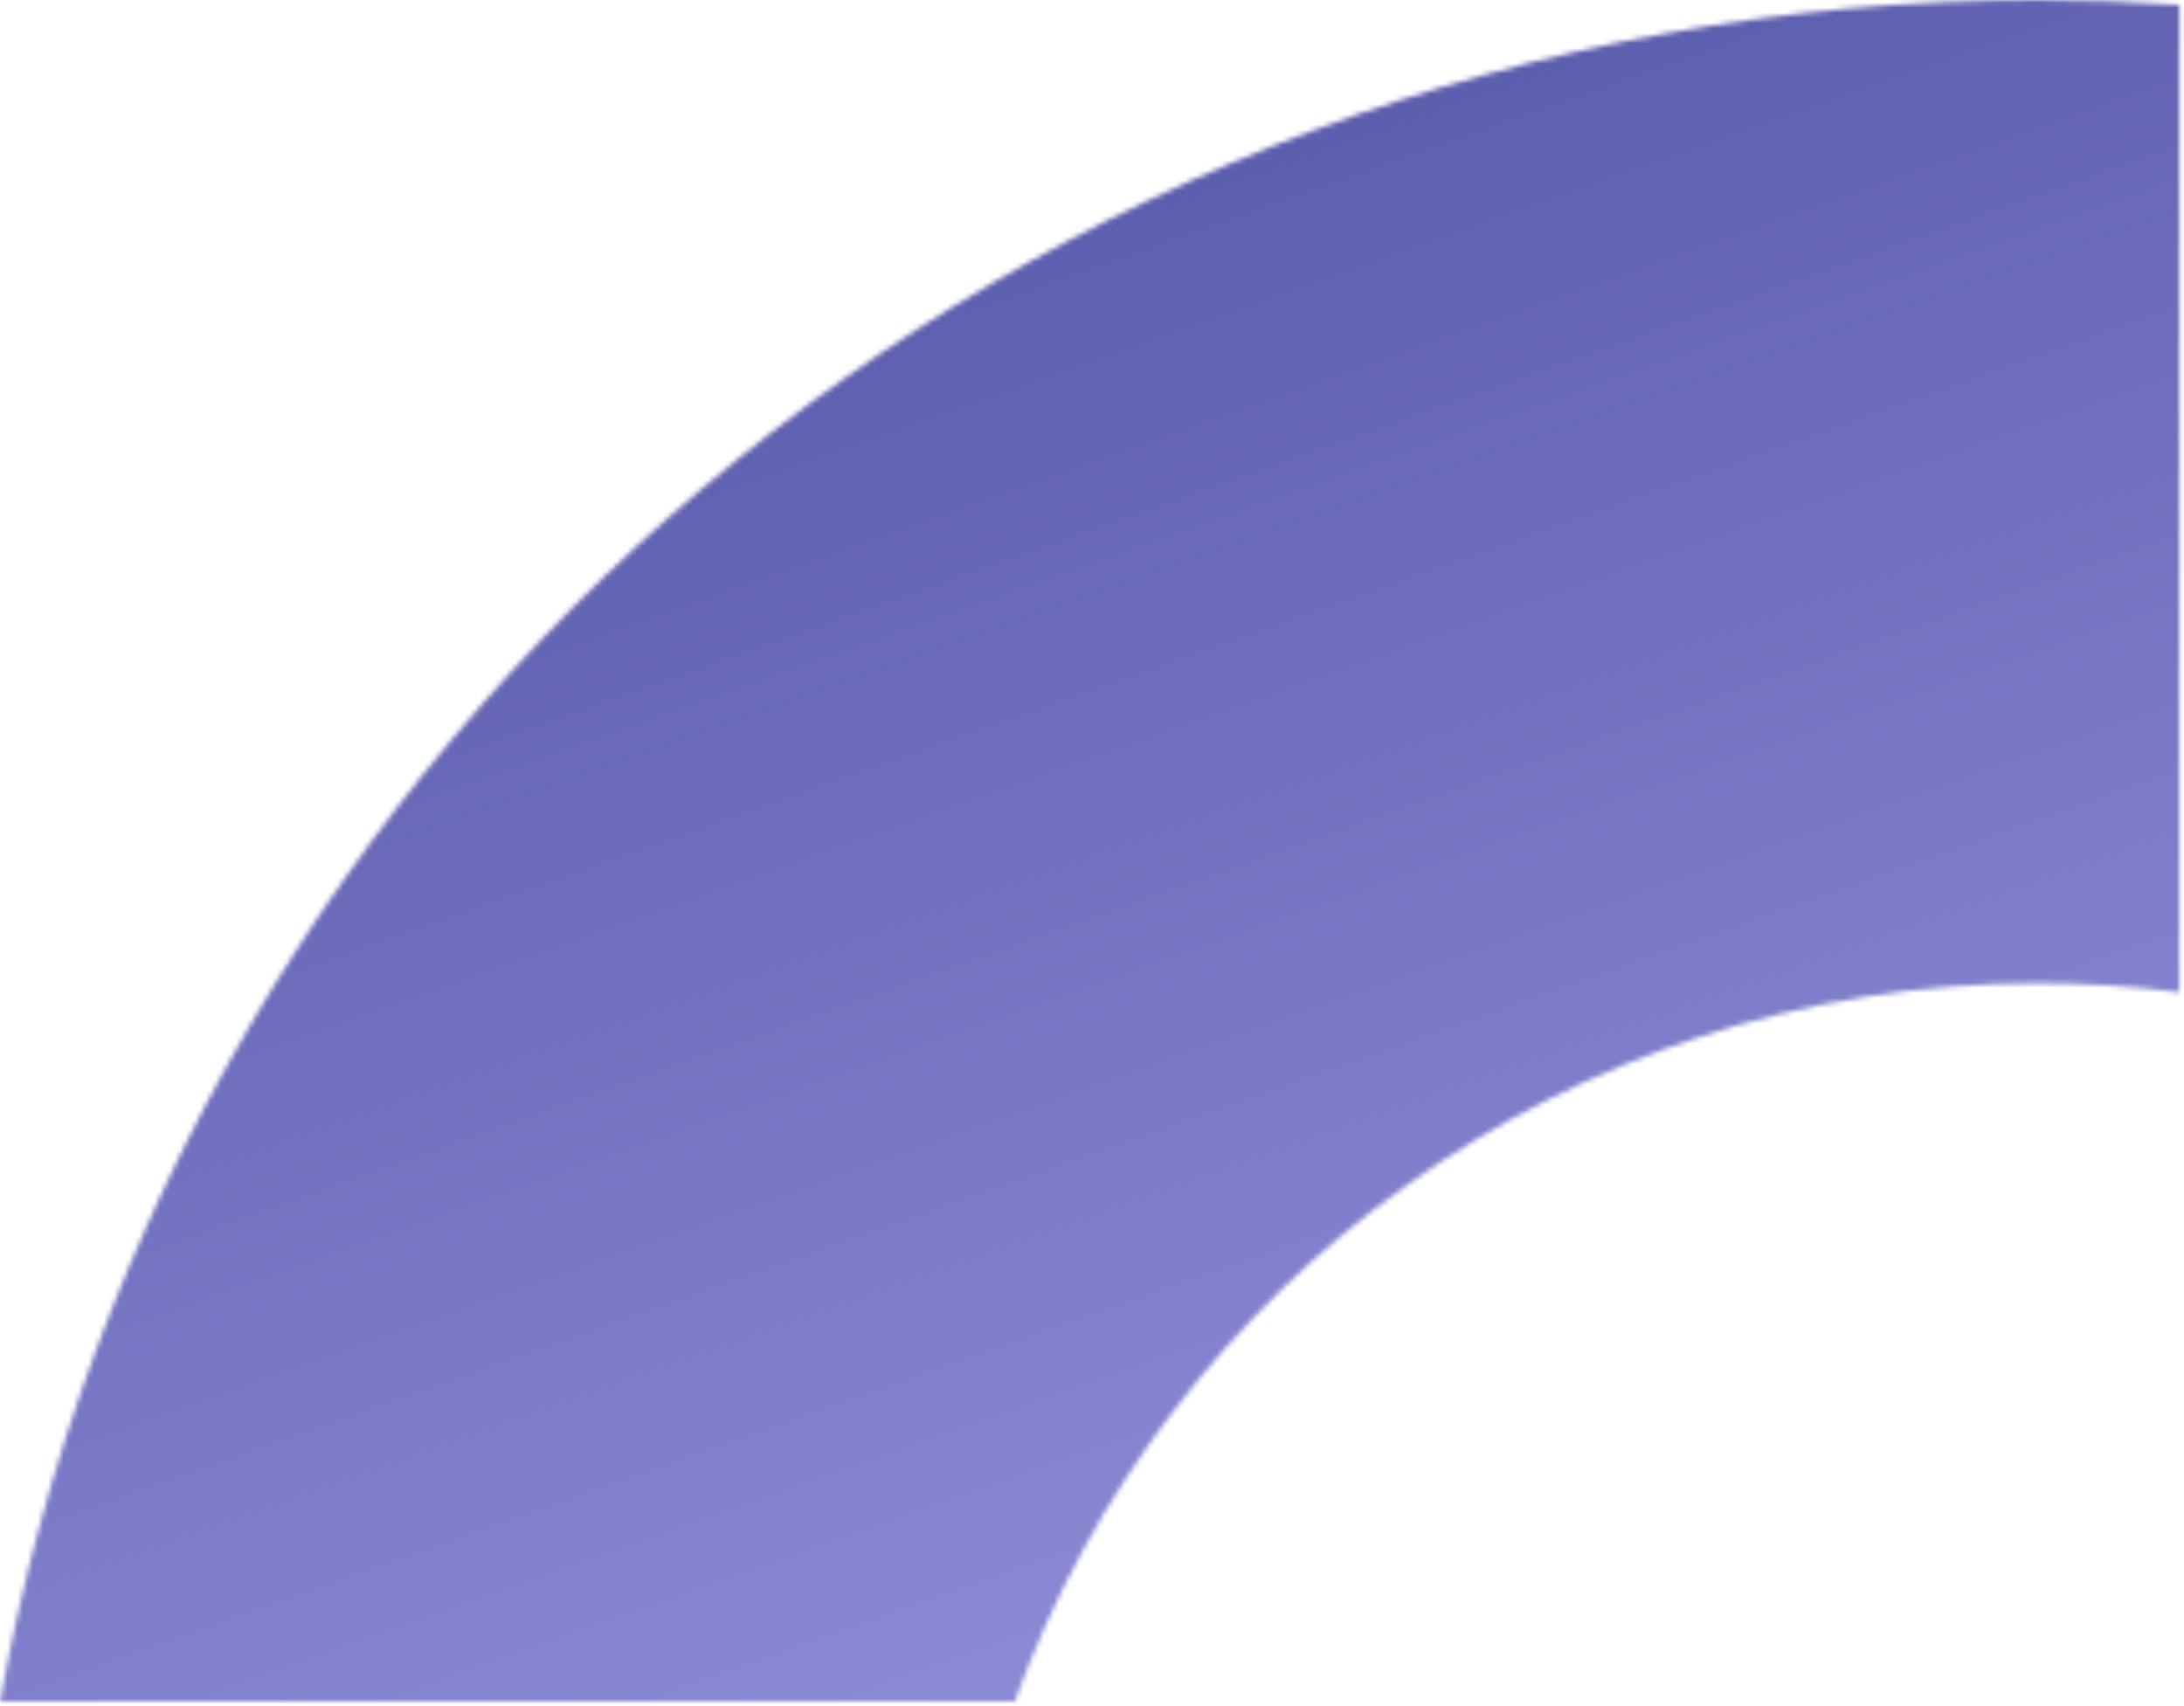 <?xml version="1.0" encoding="UTF-8"?> <svg xmlns="http://www.w3.org/2000/svg" width="430" height="336" viewBox="0 0 430 336" fill="none"> <mask id="mask0_348_13376" style="mask-type:alpha" maskUnits="userSpaceOnUse" x="0" y="0" width="430" height="336"> <mask id="mask1_348_13376" style="mask-type:luminance" maskUnits="userSpaceOnUse" x="0" y="0" width="430" height="336"> <path d="M0 335.09H199.78C229.54 252.58 308.52 193.59 401.29 193.59C410.653 193.593 420.006 194.201 429.29 195.41V1C420.03 0.333 410.697 0 401.29 0C200.89 0 34.27 144.57 0 335.09Z" fill="white"></path> </mask> <g mask="url(#mask1_348_13376)"> <path style="mix-blend-mode:multiply" d="M429.292 0H-100.688V335.09H429.292V0Z" fill="url(#paint0_linear_348_13376)"></path> </g> </mask> <g mask="url(#mask0_348_13376)"> <rect x="-204" y="-97" width="855" height="547" fill="url(#paint1_linear_348_13376)"></rect> </g> <defs> <linearGradient id="paint0_linear_348_13376" x1="2.312" y1="167.55" x2="425.183" y2="167.55" gradientUnits="userSpaceOnUse"> <stop stop-color="#00730A"></stop> <stop offset="1" stop-color="#00FFD5"></stop> </linearGradient> <linearGradient id="paint1_linear_348_13376" x1="198" y1="-22.5" x2="370.5" y2="465.5" gradientUnits="userSpaceOnUse"> <stop stop-color="#5353A5"></stop> <stop offset="1" stop-color="#A8A8EF"></stop> </linearGradient> </defs> </svg> 